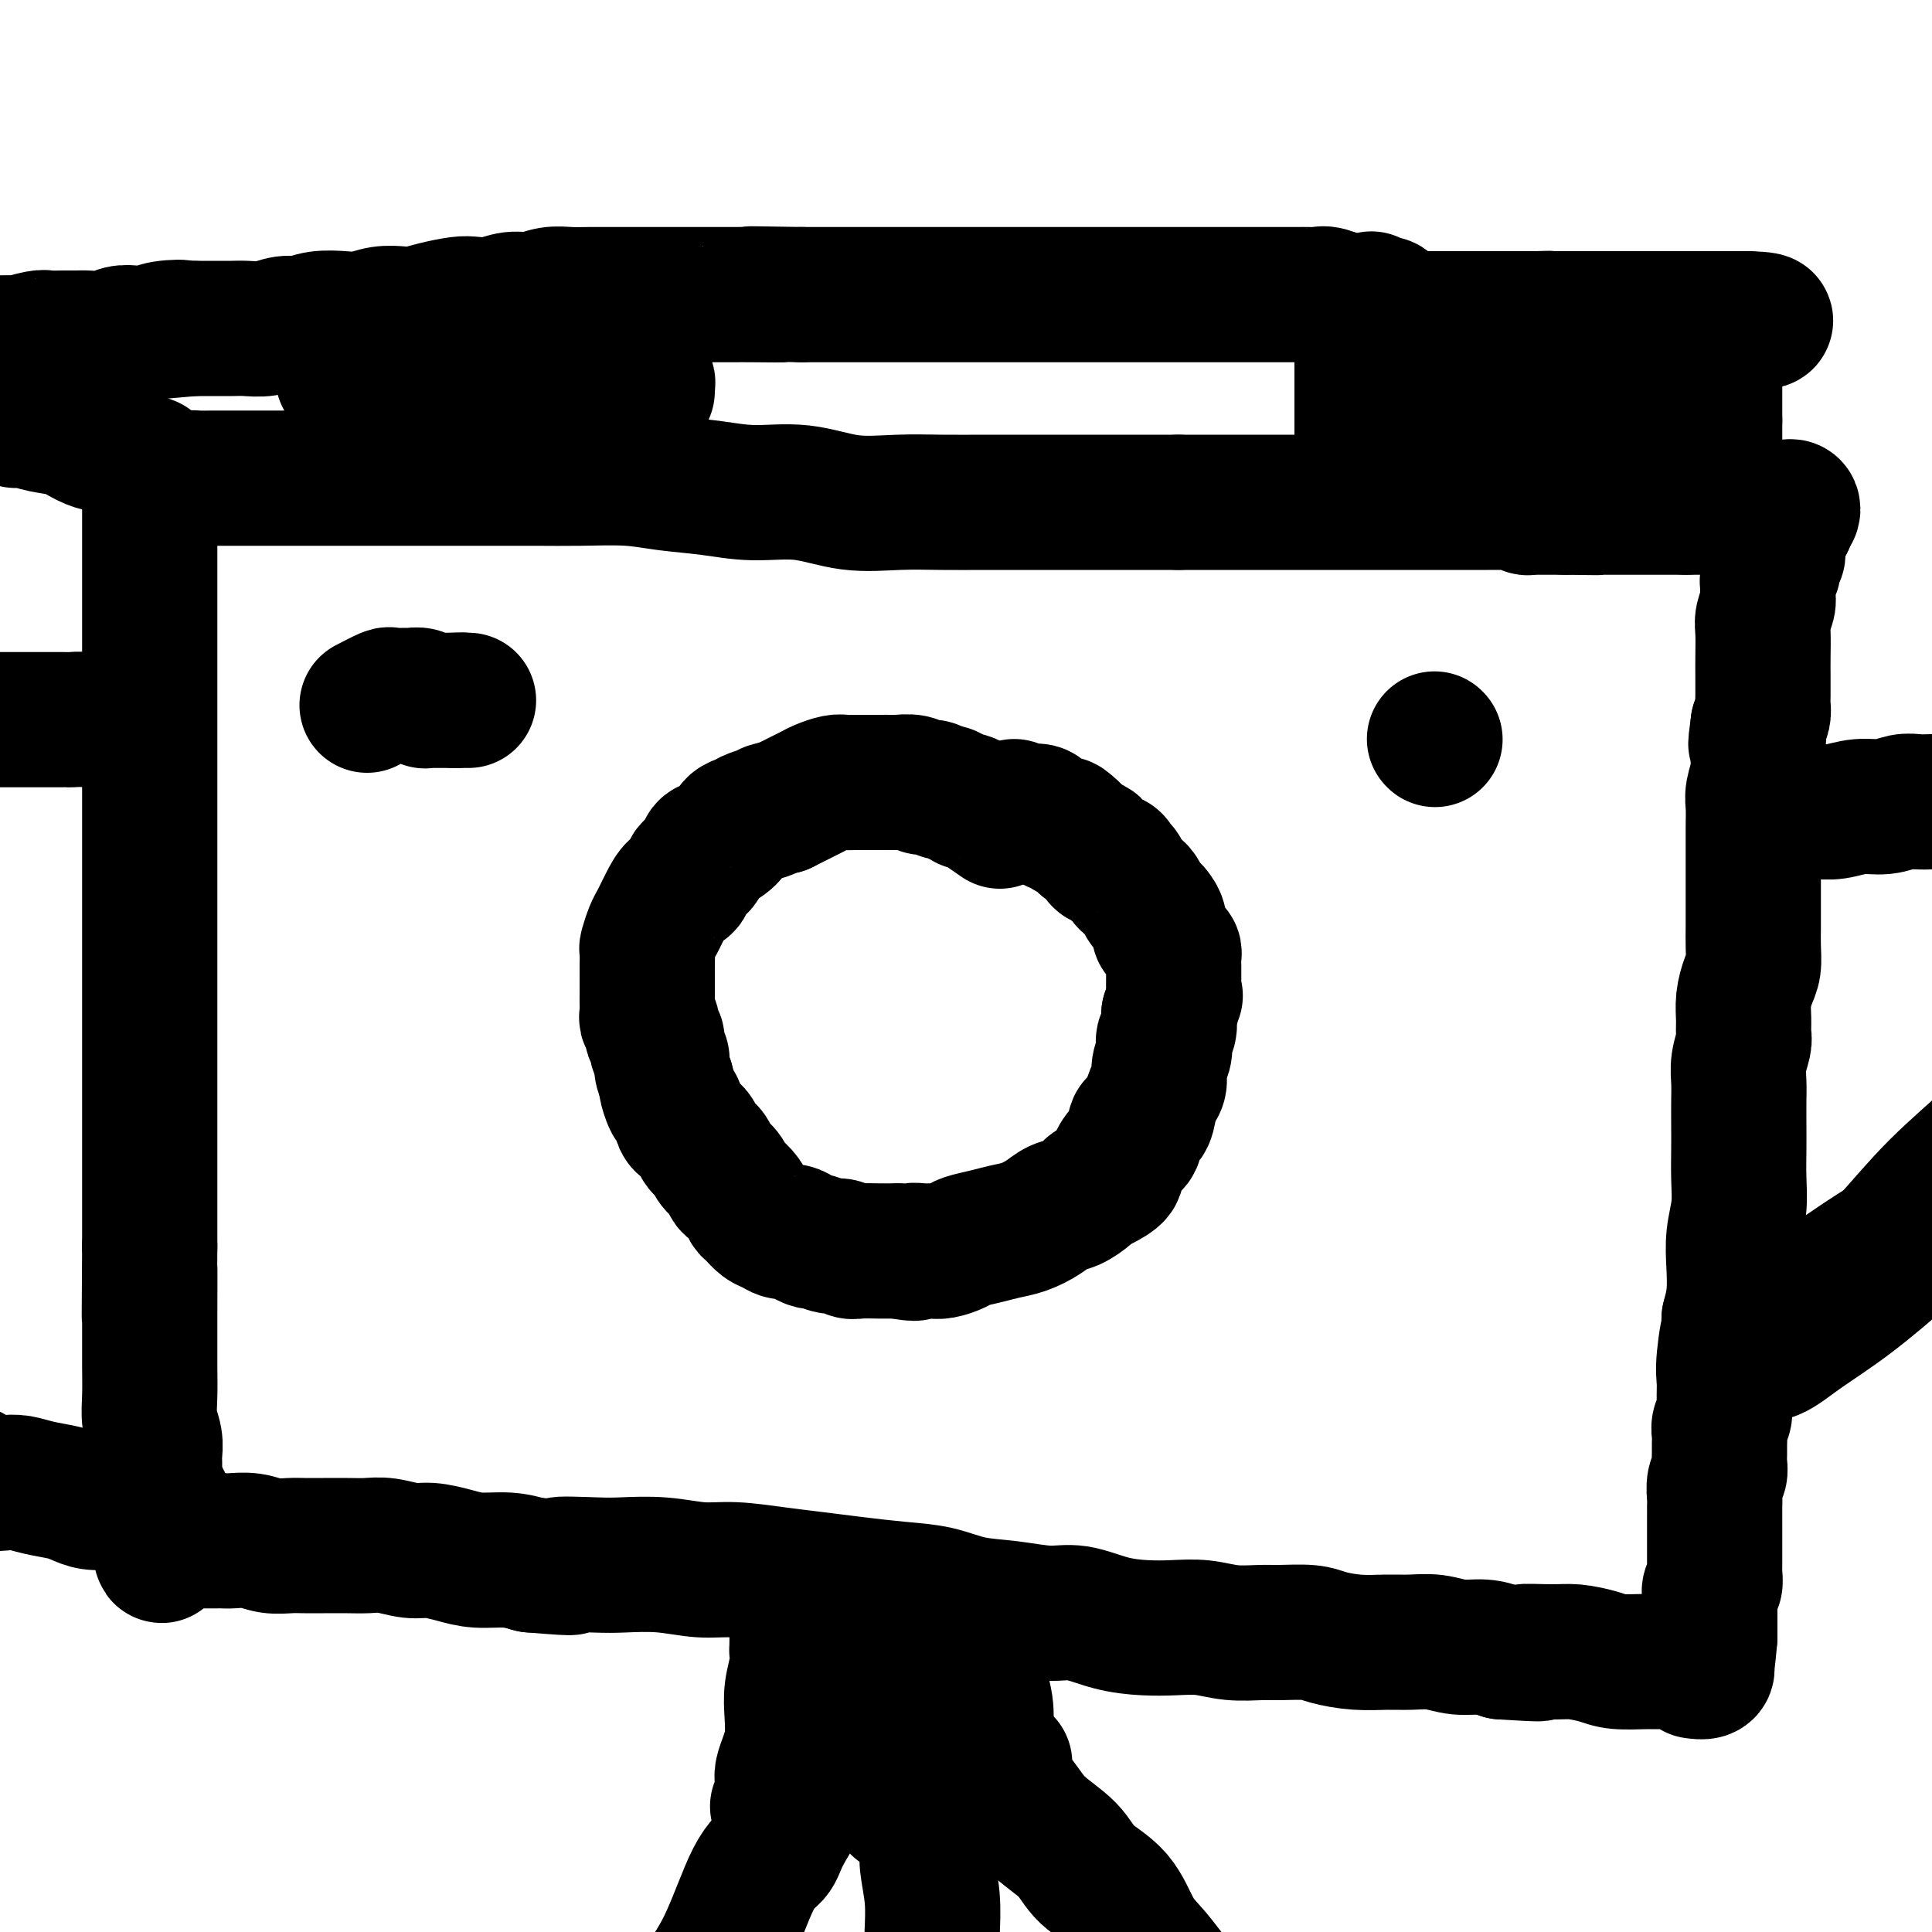 <svg viewBox='0 0 400 400' version='1.1' xmlns='http://www.w3.org/2000/svg' xmlns:xlink='http://www.w3.org/1999/xlink'><g fill='none' stroke='#000000' stroke-width='28' stroke-linecap='round' stroke-linejoin='round'><path d='M31,100c2.704,-0.423 5.407,-0.845 7,-1c1.593,-0.155 2.074,-0.041 3,0c0.926,0.041 2.297,0.011 3,0c0.703,-0.011 0.736,-0.003 2,0c1.264,0.003 3.757,0.001 6,0c2.243,-0.001 4.234,-0.000 7,0c2.766,0.000 6.305,-0.000 10,0c3.695,0.000 7.544,0.000 11,0c3.456,-0.000 6.519,-0.001 10,0c3.481,0.001 7.379,0.003 11,0c3.621,-0.003 6.965,-0.012 10,0c3.035,0.012 5.760,0.046 9,0c3.240,-0.046 6.996,-0.172 10,0c3.004,0.172 5.258,0.642 8,1c2.742,0.358 5.973,0.604 9,1c3.027,0.396 5.850,0.943 9,1c3.150,0.057 6.629,-0.377 10,0c3.371,0.377 6.636,1.565 10,2c3.364,0.435 6.828,0.117 10,0c3.172,-0.117 6.052,-0.031 9,0c2.948,0.031 5.964,0.008 9,0c3.036,-0.008 6.092,-0.002 9,0c2.908,0.002 5.668,0.001 9,0c3.332,-0.001 7.238,-0.000 11,0c3.762,0.000 7.381,0.000 11,0'/><path d='M244,104c12.148,0.000 8.518,0.000 9,0c0.482,-0.000 5.077,-0.000 8,0c2.923,0.000 4.173,0.000 6,0c1.827,-0.000 4.232,-0.000 6,0c1.768,0.000 2.900,0.000 4,0c1.100,-0.000 2.167,-0.000 3,0c0.833,0.000 1.433,0.000 2,0c0.567,-0.000 1.100,-0.000 2,0c0.900,0.000 2.166,0.000 3,0c0.834,-0.000 1.234,-0.000 2,0c0.766,0.000 1.897,0.000 3,0c1.103,-0.000 2.179,-0.000 3,0c0.821,0.000 1.389,0.000 2,0c0.611,-0.000 1.266,-0.000 2,0c0.734,0.000 1.546,0.000 2,0c0.454,-0.000 0.548,-0.000 1,0c0.452,0.000 1.262,0.000 2,0c0.738,-0.000 1.406,-0.001 2,0c0.594,0.001 1.115,0.004 2,0c0.885,-0.004 2.135,-0.015 3,0c0.865,0.015 1.344,0.057 2,0c0.656,-0.057 1.490,-0.211 2,0c0.510,0.211 0.696,0.789 1,1c0.304,0.211 0.724,0.057 1,0c0.276,-0.057 0.406,-0.015 1,0c0.594,0.015 1.651,0.004 2,0c0.349,-0.004 -0.012,-0.001 0,0c0.012,0.001 0.395,0.000 1,0c0.605,-0.000 1.432,-0.000 2,0c0.568,0.000 0.877,0.000 1,0c0.123,-0.000 0.062,-0.000 0,0'/><path d='M324,105c12.554,0.155 3.938,0.041 1,0c-2.938,-0.041 -0.197,-0.011 1,0c1.197,0.011 0.849,0.003 1,0c0.151,-0.003 0.800,-0.001 1,0c0.200,0.001 -0.049,0.000 0,0c0.049,-0.000 0.397,-0.000 1,0c0.603,0.000 1.460,0.000 2,0c0.540,-0.000 0.763,-0.000 1,0c0.237,0.000 0.487,0.000 1,0c0.513,-0.000 1.289,-0.000 2,0c0.711,0.000 1.356,0.000 2,0c0.644,-0.000 1.286,-0.000 2,0c0.714,0.000 1.501,0.000 2,0c0.499,-0.000 0.710,-0.000 1,0c0.290,0.000 0.659,0.000 1,0c0.341,-0.000 0.655,-0.000 1,0c0.345,0.000 0.721,0.000 1,0c0.279,-0.000 0.460,-0.000 1,0c0.540,0.000 1.440,0.000 2,0c0.560,-0.000 0.780,-0.000 1,0'/><path d='M349,105c4.213,-0.000 2.246,-0.000 2,0c-0.246,0.000 1.228,0.000 2,0c0.772,-0.000 0.840,-0.000 1,0c0.160,0.000 0.410,0.000 1,0c0.590,-0.000 1.520,-0.000 2,0c0.480,0.000 0.510,0.000 1,0c0.490,-0.000 1.442,-0.000 2,0c0.558,0.000 0.723,0.000 1,0c0.277,-0.000 0.665,-0.000 1,0c0.335,0.000 0.618,0.000 1,0c0.382,-0.000 0.863,-0.000 1,0c0.137,0.000 -0.069,0.000 0,0c0.069,-0.000 0.414,-0.000 1,0c0.586,0.000 1.414,0.000 2,0c0.586,-0.000 0.931,-0.001 1,0c0.069,0.001 -0.138,0.003 0,0c0.138,-0.003 0.622,-0.012 1,0c0.378,0.012 0.651,0.045 1,0c0.349,-0.045 0.774,-0.167 1,0c0.226,0.167 0.253,0.622 0,1c-0.253,0.378 -0.787,0.679 -1,1c-0.213,0.321 -0.107,0.660 0,1'/><path d='M370,108c-0.243,0.703 -0.850,0.962 -1,1c-0.150,0.038 0.156,-0.145 0,0c-0.156,0.145 -0.774,0.617 -1,1c-0.226,0.383 -0.061,0.676 0,1c0.061,0.324 0.017,0.678 0,1c-0.017,0.322 -0.008,0.611 0,1c0.008,0.389 0.016,0.877 0,1c-0.016,0.123 -0.057,-0.121 0,0c0.057,0.121 0.213,0.605 0,1c-0.213,0.395 -0.793,0.701 -1,1c-0.207,0.299 -0.041,0.590 0,1c0.041,0.410 -0.042,0.939 0,1c0.042,0.061 0.208,-0.347 0,0c-0.208,0.347 -0.792,1.447 -1,2c-0.208,0.553 -0.042,0.558 0,1c0.042,0.442 -0.041,1.321 0,2c0.041,0.679 0.207,1.156 0,2c-0.207,0.844 -0.788,2.054 -1,3c-0.212,0.946 -0.057,1.629 0,3c0.057,1.371 0.016,3.431 0,5c-0.016,1.569 -0.007,2.647 0,4c0.007,1.353 0.012,2.981 0,4c-0.012,1.019 -0.042,1.428 0,2c0.042,0.572 0.155,1.306 0,2c-0.155,0.694 -0.577,1.347 -1,2'/><path d='M364,150c-0.929,6.869 -0.253,3.041 0,2c0.253,-1.041 0.082,0.706 0,2c-0.082,1.294 -0.074,2.135 0,3c0.074,0.865 0.216,1.753 0,3c-0.216,1.247 -0.790,2.854 -1,4c-0.210,1.146 -0.056,1.833 0,3c0.056,1.167 0.015,2.814 0,4c-0.015,1.186 -0.004,1.910 0,3c0.004,1.090 0.001,2.545 0,4c-0.001,1.455 -0.001,2.909 0,4c0.001,1.091 0.001,1.818 0,3c-0.001,1.182 -0.003,2.819 0,4c0.003,1.181 0.011,1.908 0,3c-0.011,1.092 -0.041,2.550 0,4c0.041,1.450 0.154,2.892 0,4c-0.154,1.108 -0.576,1.881 -1,3c-0.424,1.119 -0.849,2.585 -1,4c-0.151,1.415 -0.026,2.780 0,4c0.026,1.220 -0.046,2.296 0,3c0.046,0.704 0.208,1.037 0,2c-0.208,0.963 -0.788,2.555 -1,4c-0.212,1.445 -0.057,2.741 0,4c0.057,1.259 0.016,2.481 0,4c-0.016,1.519 -0.008,3.335 0,5c0.008,1.665 0.016,3.178 0,5c-0.016,1.822 -0.056,3.953 0,6c0.056,2.047 0.208,4.010 0,6c-0.208,1.990 -0.778,4.008 -1,6c-0.222,1.992 -0.098,3.959 0,6c0.098,2.041 0.171,4.154 0,6c-0.171,1.846 -0.585,3.423 -1,5'/><path d='M358,273c-0.867,19.758 -0.035,7.654 0,4c0.035,-3.654 -0.726,1.142 -1,4c-0.274,2.858 -0.059,3.777 0,5c0.059,1.223 -0.037,2.750 0,4c0.037,1.250 0.206,2.222 0,3c-0.206,0.778 -0.788,1.363 -1,2c-0.212,0.637 -0.056,1.326 0,2c0.056,0.674 0.011,1.334 0,2c-0.011,0.666 0.011,1.337 0,2c-0.011,0.663 -0.056,1.316 0,2c0.056,0.684 0.211,1.398 0,2c-0.211,0.602 -0.789,1.091 -1,2c-0.211,0.909 -0.057,2.236 0,3c0.057,0.764 0.015,0.963 0,2c-0.015,1.037 -0.004,2.912 0,4c0.004,1.088 0.001,1.391 0,2c-0.001,0.609 -0.000,1.525 0,2c0.000,0.475 -0.000,0.507 0,1c0.000,0.493 0.001,1.445 0,2c-0.001,0.555 -0.004,0.711 0,1c0.004,0.289 0.015,0.710 0,1c-0.015,0.290 -0.057,0.449 0,1c0.057,0.551 0.211,1.495 0,2c-0.211,0.505 -0.789,0.572 -1,1c-0.211,0.428 -0.057,1.219 0,2c0.057,0.781 0.015,1.554 0,2c-0.015,0.446 -0.004,0.567 0,1c0.004,0.433 0.001,1.178 0,2c-0.001,0.822 -0.000,1.721 0,2c0.000,0.279 0.000,-0.063 0,0c-0.000,0.063 -0.000,0.532 0,1'/><path d='M354,339c-0.844,10.267 -0.956,2.933 -1,0c-0.044,-2.933 -0.022,-1.467 0,0'/><path d='M32,97c-0.423,1.172 -0.845,2.344 -1,3c-0.155,0.656 -0.041,0.796 0,1c0.041,0.204 0.011,0.471 0,1c-0.011,0.529 -0.003,1.319 0,2c0.003,0.681 0.001,1.254 0,2c-0.001,0.746 -0.000,1.665 0,2c0.000,0.335 0.000,0.085 0,1c-0.000,0.915 -0.000,2.994 0,5c0.000,2.006 0.000,3.939 0,6c-0.000,2.061 -0.000,4.250 0,6c0.000,1.750 0.000,3.059 0,5c-0.000,1.941 -0.000,4.512 0,7c0.000,2.488 0.000,4.893 0,7c-0.000,2.107 -0.000,3.917 0,6c0.000,2.083 0.000,4.439 0,7c-0.000,2.561 -0.000,5.327 0,8c0.000,2.673 0.000,5.254 0,9c-0.000,3.746 -0.000,8.659 0,13c0.000,4.341 0.000,8.111 0,12c-0.000,3.889 -0.000,7.896 0,12c0.000,4.104 0.000,8.304 0,12c-0.000,3.696 -0.000,6.888 0,10c0.000,3.112 0.000,6.146 0,9c-0.000,2.854 -0.000,5.530 0,8c0.000,2.470 0.000,4.735 0,7'/><path d='M31,258c-0.155,25.841 -0.041,9.944 0,6c0.041,-3.944 0.010,4.065 0,8c-0.010,3.935 0.001,3.795 0,5c-0.001,1.205 -0.014,3.755 0,6c0.014,2.245 0.056,4.185 0,6c-0.056,1.815 -0.211,3.504 0,5c0.211,1.496 0.789,2.799 1,4c0.211,1.201 0.057,2.300 0,3c-0.057,0.700 -0.015,0.999 0,2c0.015,1.001 0.004,2.702 0,4c-0.004,1.298 -0.001,2.193 0,3c0.001,0.807 0.001,1.527 0,2c-0.001,0.473 -0.001,0.700 0,1c0.001,0.300 0.003,0.671 0,1c-0.003,0.329 -0.011,0.614 0,1c0.011,0.386 0.041,0.873 0,1c-0.041,0.127 -0.155,-0.107 0,0c0.155,0.107 0.577,0.553 1,1'/><path d='M33,317c0.471,9.349 0.650,3.223 1,1c0.350,-2.223 0.871,-0.543 1,0c0.129,0.543 -0.135,-0.051 0,0c0.135,0.051 0.669,0.746 1,1c0.331,0.254 0.459,0.068 1,0c0.541,-0.068 1.496,-0.018 2,0c0.504,0.018 0.556,0.005 1,0c0.444,-0.005 1.280,-0.002 2,0c0.720,0.002 1.325,0.004 2,0c0.675,-0.004 1.419,-0.015 2,0c0.581,0.015 0.997,0.057 2,0c1.003,-0.057 2.591,-0.211 4,0c1.409,0.211 2.638,0.789 4,1c1.362,0.211 2.857,0.057 4,0c1.143,-0.057 1.935,-0.016 3,0c1.065,0.016 2.403,0.008 4,0c1.597,-0.008 3.455,-0.017 5,0c1.545,0.017 2.779,0.060 4,0c1.221,-0.060 2.428,-0.222 4,0c1.572,0.222 3.508,0.829 5,1c1.492,0.171 2.541,-0.095 4,0c1.459,0.095 3.329,0.551 5,1c1.671,0.449 3.142,0.890 5,1c1.858,0.110 4.102,-0.111 6,0c1.898,0.111 3.449,0.556 5,1'/><path d='M110,324c12.917,1.084 6.708,0.294 6,0c-0.708,-0.294 4.085,-0.094 7,0c2.915,0.094 3.954,0.081 6,0c2.046,-0.081 5.101,-0.229 8,0c2.899,0.229 5.643,0.835 8,1c2.357,0.165 4.326,-0.110 7,0c2.674,0.110 6.054,0.606 9,1c2.946,0.394 5.457,0.687 8,1c2.543,0.313 5.118,0.647 8,1c2.882,0.353 6.072,0.726 9,1c2.928,0.274 5.593,0.450 8,1c2.407,0.550 4.557,1.474 7,2c2.443,0.526 5.180,0.652 8,1c2.820,0.348 5.722,0.917 8,1c2.278,0.083 3.931,-0.318 6,0c2.069,0.318 4.554,1.357 7,2c2.446,0.643 4.854,0.890 7,1c2.146,0.110 4.031,0.082 6,0c1.969,-0.082 4.022,-0.219 6,0c1.978,0.219 3.882,0.793 6,1c2.118,0.207 4.452,0.045 6,0c1.548,-0.045 2.310,0.026 4,0c1.690,-0.026 4.306,-0.150 6,0c1.694,0.150 2.465,0.575 4,1c1.535,0.425 3.834,0.850 6,1c2.166,0.150 4.200,0.025 6,0c1.800,-0.025 3.366,0.048 5,0c1.634,-0.048 3.335,-0.219 5,0c1.665,0.219 3.294,0.828 5,1c1.706,0.172 3.487,-0.094 5,0c1.513,0.094 2.756,0.547 4,1'/><path d='M311,342c12.339,0.770 6.188,0.196 5,0c-1.188,-0.196 2.587,-0.014 5,0c2.413,0.014 3.465,-0.140 5,0c1.535,0.140 3.554,0.572 5,1c1.446,0.428 2.319,0.850 4,1c1.681,0.150 4.172,0.026 6,0c1.828,-0.026 2.994,0.045 4,0c1.006,-0.045 1.851,-0.204 3,0c1.149,0.204 2.602,0.773 3,1c0.398,0.227 -0.258,0.113 0,0c0.258,-0.113 1.430,-0.226 2,0c0.570,0.226 0.538,0.792 0,1c-0.538,0.208 -1.582,0.060 -2,0c-0.418,-0.060 -0.209,-0.030 0,0'/><path d='M207,170c-2.410,-1.685 -4.821,-3.370 -6,-4c-1.179,-0.630 -1.127,-0.206 -1,0c0.127,0.206 0.329,0.195 0,0c-0.329,-0.195 -1.191,-0.573 -2,-1c-0.809,-0.427 -1.566,-0.903 -2,-1c-0.434,-0.097 -0.544,0.184 -1,0c-0.456,-0.184 -1.258,-0.834 -2,-1c-0.742,-0.166 -1.425,0.152 -2,0c-0.575,-0.152 -1.042,-0.773 -2,-1c-0.958,-0.227 -2.406,-0.061 -3,0c-0.594,0.061 -0.333,0.016 -1,0c-0.667,-0.016 -2.262,-0.004 -3,0c-0.738,0.004 -0.619,0.000 -1,0c-0.381,-0.000 -1.260,0.003 -2,0c-0.740,-0.003 -1.339,-0.012 -2,0c-0.661,0.012 -1.384,0.045 -2,0c-0.616,-0.045 -1.123,-0.167 -2,0c-0.877,0.167 -2.122,0.622 -3,1c-0.878,0.378 -1.390,0.679 -2,1c-0.610,0.321 -1.318,0.663 -2,1c-0.682,0.337 -1.338,0.668 -2,1c-0.662,0.332 -1.331,0.666 -2,1'/><path d='M162,167c-4.234,0.953 -2.821,0.835 -3,1c-0.179,0.165 -1.952,0.612 -3,1c-1.048,0.388 -1.370,0.718 -2,1c-0.630,0.282 -1.568,0.518 -2,1c-0.432,0.482 -0.357,1.212 -1,2c-0.643,0.788 -2.003,1.634 -3,2c-0.997,0.366 -1.632,0.253 -2,1c-0.368,0.747 -0.470,2.353 -1,3c-0.530,0.647 -1.490,0.333 -2,1c-0.510,0.667 -0.570,2.315 -1,3c-0.430,0.685 -1.228,0.409 -2,1c-0.772,0.591 -1.517,2.050 -2,3c-0.483,0.950 -0.704,1.390 -1,2c-0.296,0.610 -0.668,1.389 -1,2c-0.332,0.611 -0.625,1.054 -1,2c-0.375,0.946 -0.833,2.394 -1,3c-0.167,0.606 -0.045,0.371 0,1c0.045,0.629 0.012,2.122 0,3c-0.012,0.878 -0.003,1.142 0,2c0.003,0.858 -0.000,2.310 0,3c0.000,0.690 0.004,0.618 0,1c-0.004,0.382 -0.016,1.220 0,2c0.016,0.780 0.061,1.504 0,2c-0.061,0.496 -0.228,0.766 0,1c0.228,0.234 0.850,0.433 1,1c0.150,0.567 -0.171,1.502 0,2c0.171,0.498 0.833,0.559 1,1c0.167,0.441 -0.161,1.263 0,2c0.161,0.737 0.813,1.391 1,2c0.187,0.609 -0.089,1.174 0,2c0.089,0.826 0.545,1.913 1,3'/><path d='M138,224c0.571,2.060 -0.002,0.709 0,1c0.002,0.291 0.578,2.225 1,3c0.422,0.775 0.690,0.392 1,1c0.310,0.608 0.660,2.208 1,3c0.340,0.792 0.668,0.776 1,1c0.332,0.224 0.666,0.689 1,1c0.334,0.311 0.666,0.468 1,1c0.334,0.532 0.671,1.441 1,2c0.329,0.559 0.652,0.770 1,1c0.348,0.230 0.722,0.481 1,1c0.278,0.519 0.459,1.308 1,2c0.541,0.692 1.440,1.289 2,2c0.560,0.711 0.779,1.537 1,2c0.221,0.463 0.443,0.562 1,1c0.557,0.438 1.447,1.216 2,2c0.553,0.784 0.767,1.573 1,2c0.233,0.427 0.485,0.492 1,1c0.515,0.508 1.292,1.459 2,2c0.708,0.541 1.346,0.671 2,1c0.654,0.329 1.325,0.858 2,1c0.675,0.142 1.353,-0.101 2,0c0.647,0.101 1.261,0.548 2,1c0.739,0.452 1.602,0.910 2,1c0.398,0.090 0.331,-0.186 1,0c0.669,0.186 2.074,0.834 3,1c0.926,0.166 1.375,-0.152 2,0c0.625,0.152 1.427,0.773 2,1c0.573,0.227 0.916,0.061 2,0c1.084,-0.061 2.907,-0.016 4,0c1.093,0.016 1.455,0.005 2,0c0.545,-0.005 1.272,-0.002 2,0'/><path d='M186,259c4.917,0.927 3.208,0.245 3,0c-0.208,-0.245 1.083,-0.055 2,0c0.917,0.055 1.459,-0.027 2,0c0.541,0.027 1.081,0.162 2,0c0.919,-0.162 2.216,-0.620 3,-1c0.784,-0.380 1.056,-0.682 2,-1c0.944,-0.318 2.559,-0.653 4,-1c1.441,-0.347 2.706,-0.708 4,-1c1.294,-0.292 2.616,-0.516 4,-1c1.384,-0.484 2.829,-1.229 4,-2c1.171,-0.771 2.070,-1.568 3,-2c0.930,-0.432 1.893,-0.500 3,-1c1.107,-0.500 2.358,-1.431 3,-2c0.642,-0.569 0.675,-0.775 1,-1c0.325,-0.225 0.943,-0.467 2,-1c1.057,-0.533 2.555,-1.355 3,-2c0.445,-0.645 -0.161,-1.113 0,-2c0.161,-0.887 1.090,-2.194 2,-3c0.910,-0.806 1.802,-1.112 2,-2c0.198,-0.888 -0.297,-2.359 0,-3c0.297,-0.641 1.385,-0.454 2,-1c0.615,-0.546 0.757,-1.826 1,-3c0.243,-1.174 0.587,-2.241 1,-3c0.413,-0.759 0.894,-1.211 1,-2c0.106,-0.789 -0.164,-1.916 0,-3c0.164,-1.084 0.762,-2.125 1,-3c0.238,-0.875 0.116,-1.582 0,-2c-0.116,-0.418 -0.227,-0.545 0,-1c0.227,-0.455 0.792,-1.238 1,-2c0.208,-0.762 0.059,-1.503 0,-2c-0.059,-0.497 -0.030,-0.748 0,-1'/><path d='M242,210c1.928,-5.732 1.249,-3.563 1,-3c-0.249,0.563 -0.067,-0.482 0,-1c0.067,-0.518 0.018,-0.510 0,-1c-0.018,-0.490 -0.004,-1.480 0,-2c0.004,-0.520 -0.002,-0.572 0,-1c0.002,-0.428 0.012,-1.232 0,-2c-0.012,-0.768 -0.046,-1.500 0,-2c0.046,-0.500 0.171,-0.767 0,-1c-0.171,-0.233 -0.637,-0.433 -1,-1c-0.363,-0.567 -0.622,-1.500 -1,-2c-0.378,-0.500 -0.875,-0.567 -1,-1c-0.125,-0.433 0.121,-1.233 0,-2c-0.121,-0.767 -0.611,-1.502 -1,-2c-0.389,-0.498 -0.678,-0.760 -1,-1c-0.322,-0.240 -0.678,-0.460 -1,-1c-0.322,-0.540 -0.611,-1.400 -1,-2c-0.389,-0.600 -0.877,-0.939 -1,-1c-0.123,-0.061 0.121,0.156 0,0c-0.121,-0.156 -0.606,-0.685 -1,-1c-0.394,-0.315 -0.696,-0.414 -1,-1c-0.304,-0.586 -0.610,-1.658 -1,-2c-0.390,-0.342 -0.864,0.045 -1,0c-0.136,-0.045 0.066,-0.524 0,-1c-0.066,-0.476 -0.399,-0.950 -1,-1c-0.601,-0.050 -1.470,0.323 -2,0c-0.530,-0.323 -0.719,-1.343 -1,-2c-0.281,-0.657 -0.653,-0.949 -1,-1c-0.347,-0.051 -0.670,0.141 -1,0c-0.330,-0.141 -0.666,-0.615 -1,-1c-0.334,-0.385 -0.667,-0.681 -1,-1c-0.333,-0.319 -0.667,-0.659 -1,-1'/><path d='M222,172c-2.958,-2.874 -1.352,-0.559 -1,0c0.352,0.559 -0.550,-0.638 -1,-1c-0.450,-0.362 -0.448,0.109 -1,0c-0.552,-0.109 -1.658,-0.800 -2,-1c-0.342,-0.200 0.081,0.090 0,0c-0.081,-0.090 -0.666,-0.560 -1,-1c-0.334,-0.440 -0.418,-0.850 -1,-1c-0.582,-0.150 -1.662,-0.039 -2,0c-0.338,0.039 0.067,0.007 0,0c-0.067,-0.007 -0.606,0.012 -1,0c-0.394,-0.012 -0.642,-0.055 -1,0c-0.358,0.055 -0.827,0.207 -1,0c-0.173,-0.207 -0.049,-0.773 0,-1c0.049,-0.227 0.025,-0.113 0,0'/><path d='M282,70c0.000,1.480 0.000,2.960 0,4c0.000,1.040 0.000,1.640 0,2c0.000,0.360 0.000,0.482 0,1c0.000,0.518 -0.000,1.433 0,2c0.000,0.567 0.000,0.785 0,1c0.000,0.215 0.000,0.425 0,1c0.000,0.575 0.000,1.515 0,2c0.000,0.485 0.000,0.515 0,1c0.000,0.485 0.000,1.425 0,2c0.000,0.575 0.000,0.784 0,1c0.000,0.216 0.000,0.438 0,1c0.000,0.562 0.000,1.464 0,2c0.000,0.536 0.000,0.708 0,1c0.000,0.292 -0.000,0.705 0,1c0.000,0.295 0.000,0.471 0,1c0.000,0.529 0.000,1.412 0,2c0.000,0.588 0.000,0.882 0,1c0.000,0.118 0.000,0.059 0,0'/><path d='M282,96c0.000,4.204 0.000,1.715 0,1c0.000,-0.715 0.000,0.346 0,1c0.000,0.654 0.000,0.901 0,1c0.000,0.099 0.000,0.049 0,0'/><path d='M288,67c1.621,-0.423 3.242,-0.845 4,-1c0.758,-0.155 0.654,-0.041 1,0c0.346,0.041 1.143,0.011 2,0c0.857,-0.011 1.773,-0.003 2,0c0.227,0.003 -0.235,0.001 0,0c0.235,-0.001 1.166,-0.000 2,0c0.834,0.000 1.569,0.000 2,0c0.431,-0.000 0.557,-0.000 1,0c0.443,0.000 1.204,0.000 2,0c0.796,-0.000 1.627,-0.000 2,0c0.373,0.000 0.289,0.000 1,0c0.711,-0.000 2.218,-0.000 3,0c0.782,0.000 0.839,0.000 1,0c0.161,-0.000 0.427,-0.000 1,0c0.573,0.000 1.453,0.000 2,0c0.547,-0.000 0.763,-0.000 1,0c0.237,0.000 0.496,0.000 1,0c0.504,-0.000 1.252,-0.000 2,0'/><path d='M318,66c5.118,-0.155 2.914,-0.041 2,0c-0.914,0.041 -0.539,0.011 0,0c0.539,-0.011 1.243,-0.003 2,0c0.757,0.003 1.567,0.001 2,0c0.433,-0.001 0.490,-0.000 1,0c0.510,0.000 1.473,0.000 2,0c0.527,-0.000 0.616,-0.000 1,0c0.384,0.000 1.061,0.000 2,0c0.939,-0.000 2.138,-0.000 3,0c0.862,0.000 1.385,0.000 2,0c0.615,-0.000 1.320,-0.000 2,0c0.680,0.000 1.333,0.000 2,0c0.667,-0.000 1.349,-0.000 2,0c0.651,0.000 1.273,0.000 2,0c0.727,-0.000 1.561,-0.000 2,0c0.439,0.000 0.485,0.000 1,0c0.515,-0.000 1.499,-0.000 2,0c0.501,0.000 0.520,0.000 1,0c0.480,-0.000 1.420,-0.000 2,0c0.580,0.000 0.800,0.000 1,0c0.200,-0.000 0.381,-0.000 1,0c0.619,0.000 1.675,0.000 2,0c0.325,-0.000 -0.082,0.000 0,0c0.082,0.000 0.652,0.000 1,0c0.348,0.000 0.475,0.000 1,0c0.525,0.000 1.450,0.000 2,0c0.550,0.000 0.725,0.000 1,0c0.275,0.000 0.650,0.000 1,0c0.350,0.000 0.675,0.000 1,0'/><path d='M362,66c6.855,0.238 1.991,0.835 0,1c-1.991,0.165 -1.111,-0.100 -1,0c0.111,0.100 -0.547,0.567 -1,1c-0.453,0.433 -0.699,0.833 -1,1c-0.301,0.167 -0.655,0.100 -1,0c-0.345,-0.100 -0.681,-0.234 -1,0c-0.319,0.234 -0.621,0.836 -1,1c-0.379,0.164 -0.833,-0.110 -1,0c-0.167,0.110 -0.045,0.603 0,1c0.045,0.397 0.012,0.698 0,1c-0.012,0.302 -0.003,0.606 0,1c0.003,0.394 0.001,0.879 0,1c-0.001,0.121 -0.000,-0.122 0,0c0.000,0.122 0.000,0.609 0,1c-0.000,0.391 -0.000,0.685 0,1c0.000,0.315 0.000,0.651 0,1c-0.000,0.349 -0.000,0.709 0,1c0.000,0.291 0.000,0.511 0,1c-0.000,0.489 -0.000,1.247 0,2c0.000,0.753 0.000,1.501 0,2c-0.000,0.499 -0.000,0.750 0,1c0.000,0.250 0.000,0.500 0,1c-0.000,0.500 -0.000,1.250 0,2'/><path d='M355,87c0.000,2.593 0.000,1.076 0,1c0.000,-0.076 0.000,1.289 0,2c0.000,0.711 0.000,0.768 0,1c0.000,0.232 0.000,0.641 0,1c0.000,0.359 0.000,0.670 0,1c0.000,0.330 0.000,0.681 0,1c0.000,0.319 0.000,0.608 0,1c0.000,0.392 0.000,0.889 0,1c0.000,0.111 -0.000,-0.162 0,0c0.000,0.162 0.000,0.761 0,1c-0.000,0.239 0.000,0.120 0,0'/><path d='M351,83c-1.601,-0.423 -3.203,-0.845 -4,-1c-0.797,-0.155 -0.791,-0.041 -1,0c-0.209,0.041 -0.634,0.011 -1,0c-0.366,-0.011 -0.675,-0.003 -1,0c-0.325,0.003 -0.668,0.001 -1,0c-0.332,-0.001 -0.652,-0.000 -1,0c-0.348,0.000 -0.722,0.000 -1,0c-0.278,-0.000 -0.460,-0.000 -1,0c-0.540,0.000 -1.439,0.000 -2,0c-0.561,-0.000 -0.784,-0.000 -1,0c-0.216,0.000 -0.424,0.000 -1,0c-0.576,-0.000 -1.519,-0.000 -2,0c-0.481,0.000 -0.499,0.000 -1,0c-0.501,-0.000 -1.485,-0.000 -2,0c-0.515,0.000 -0.561,0.000 -1,0c-0.439,-0.000 -1.272,-0.000 -2,0c-0.728,0.000 -1.351,0.000 -2,0c-0.649,-0.000 -1.325,-0.000 -2,0'/><path d='M324,82c-4.293,-0.155 -1.525,-0.041 -1,0c0.525,0.041 -1.192,0.011 -2,0c-0.808,-0.011 -0.706,-0.003 -1,0c-0.294,0.003 -0.982,0.001 -2,0c-1.018,-0.001 -2.365,-0.000 -3,0c-0.635,0.000 -0.559,0.000 -1,0c-0.441,-0.000 -1.401,-0.000 -2,0c-0.599,0.000 -0.839,0.000 -1,0c-0.161,-0.000 -0.245,-0.001 -1,0c-0.755,0.001 -2.182,0.004 -3,0c-0.818,-0.004 -1.027,-0.015 -1,0c0.027,0.015 0.292,0.057 0,0c-0.292,-0.057 -1.139,-0.211 -2,0c-0.861,0.211 -1.736,0.789 -2,1c-0.264,0.211 0.083,0.056 0,0c-0.083,-0.056 -0.597,-0.011 -1,0c-0.403,0.011 -0.696,-0.011 -1,0c-0.304,0.011 -0.617,0.054 -1,0c-0.383,-0.054 -0.834,-0.207 -1,0c-0.166,0.207 -0.047,0.773 0,1c0.047,0.227 0.024,0.113 0,0'/><path d='M71,78c1.748,0.000 3.495,0.000 4,0c0.505,0.000 -0.233,0.000 0,0c0.233,0.000 1.438,0.000 2,0c0.562,0.000 0.483,-0.000 1,0c0.517,0.000 1.630,0.000 2,0c0.370,0.000 -0.003,0.000 0,0c0.003,0.000 0.382,0.000 1,0c0.618,0.000 1.475,-0.000 2,0c0.525,0.000 0.718,0.000 1,0c0.282,0.000 0.652,0.000 1,0c0.348,0.000 0.674,0.000 1,0c0.326,0.000 0.651,0.000 1,0c0.349,0.000 0.724,0.000 1,0c0.276,0.000 0.455,-0.000 1,0c0.545,0.000 1.455,0.000 2,0c0.545,0.000 0.724,0.000 1,0c0.276,0.000 0.650,0.000 1,0c0.350,0.000 0.675,0.000 1,0'/><path d='M94,78c3.655,0.226 1.294,0.793 1,1c-0.294,0.207 1.479,0.056 2,0c0.521,-0.056 -0.210,-0.015 0,0c0.210,0.015 1.362,0.004 2,0c0.638,-0.004 0.761,-0.001 1,0c0.239,0.001 0.592,0.000 1,0c0.408,-0.000 0.870,-0.000 1,0c0.130,0.000 -0.071,0.000 0,0c0.071,-0.000 0.414,-0.000 1,0c0.586,0.000 1.416,0.000 2,0c0.584,-0.000 0.921,-0.000 1,0c0.079,0.000 -0.099,0.000 0,0c0.099,-0.000 0.477,-0.000 1,0c0.523,0.000 1.192,0.000 2,0c0.808,-0.000 1.756,-0.000 2,0c0.244,0.000 -0.216,0.000 0,0c0.216,-0.000 1.108,-0.000 2,0c0.892,0.000 1.784,0.000 2,0c0.216,-0.000 -0.244,-0.000 0,0c0.244,0.000 1.192,0.000 2,0c0.808,-0.000 1.477,-0.000 2,0c0.523,0.000 0.901,0.000 1,0c0.099,-0.000 -0.079,-0.000 0,0c0.079,0.000 0.417,0.000 1,0c0.583,0.000 1.413,-0.000 2,0c0.587,0.000 0.931,0.000 1,0c0.069,0.000 -0.136,-0.000 0,0c0.136,0.000 0.614,0.000 1,0c0.386,0.000 0.681,-0.000 1,0c0.319,0.000 0.663,0.000 1,0c0.337,0.000 0.669,0.000 1,0'/><path d='M128,79c5.212,0.155 1.242,0.041 0,0c-1.242,-0.041 0.246,-0.011 1,0c0.754,0.011 0.775,0.003 1,0c0.225,-0.003 0.652,-0.002 1,0c0.348,0.002 0.615,0.003 1,0c0.385,-0.003 0.888,-0.011 1,0c0.112,0.011 -0.166,0.042 0,0c0.166,-0.042 0.776,-0.156 1,0c0.224,0.156 0.060,0.580 0,1c-0.060,0.420 -0.017,0.834 0,1c0.017,0.166 0.009,0.083 0,0'/><path d='M76,146c1.630,-0.845 3.259,-1.691 4,-2c0.741,-0.309 0.593,-0.083 1,0c0.407,0.083 1.369,0.021 2,0c0.631,-0.021 0.929,-0.002 1,0c0.071,0.002 -0.087,-0.014 0,0c0.087,0.014 0.419,0.056 1,0c0.581,-0.056 1.413,-0.211 2,0c0.587,0.211 0.931,0.789 1,1c0.069,0.211 -0.136,0.057 0,0c0.136,-0.057 0.615,-0.015 1,0c0.385,0.015 0.677,0.004 1,0c0.323,-0.004 0.678,-0.001 1,0c0.322,0.001 0.612,0.000 1,0c0.388,-0.000 0.874,-0.000 1,0c0.126,0.000 -0.107,0.000 0,0c0.107,-0.000 0.553,-0.000 1,0'/><path d='M94,145c2.967,-0.155 1.383,-0.041 1,0c-0.383,0.041 0.435,0.011 1,0c0.565,-0.011 0.876,-0.003 1,0c0.124,0.003 0.062,0.002 0,0'/><path d='M297,153c0.000,0.000 0.100,0.100 0.1,0.1'/><path d='M363,165c3.673,1.269 7.345,2.537 9,3c1.655,0.463 1.292,0.120 1,0c-0.292,-0.120 -0.511,-0.017 0,0c0.511,0.017 1.754,-0.052 3,0c1.246,0.052 2.497,0.224 4,0c1.503,-0.224 3.260,-0.845 5,-1c1.740,-0.155 3.464,0.155 5,0c1.536,-0.155 2.884,-0.773 4,-1c1.116,-0.227 2.001,-0.061 3,0c0.999,0.061 2.113,0.016 3,0c0.887,-0.016 1.547,-0.004 2,0c0.453,0.004 0.700,0.001 1,0c0.300,-0.001 0.655,-0.000 1,0c0.345,0.000 0.680,0.000 1,0c0.320,-0.000 0.625,-0.000 1,0c0.375,0.000 0.822,0.000 1,0c0.178,-0.000 0.089,-0.000 0,0'/><path d='M26,150c-3.069,-0.423 -6.138,-0.845 -8,-1c-1.862,-0.155 -2.519,-0.041 -3,0c-0.481,0.041 -0.788,0.011 -1,0c-0.212,-0.011 -0.330,-0.003 -1,0c-0.670,0.003 -1.894,0.001 -3,0c-1.106,-0.001 -2.096,-0.000 -3,0c-0.904,0.000 -1.722,0.000 -3,0c-1.278,-0.000 -3.016,-0.000 -4,0c-0.984,0.000 -1.216,0.000 -2,0c-0.784,-0.000 -2.122,-0.000 -3,0c-0.878,0.000 -1.297,0.000 -2,0c-0.703,-0.000 -1.691,-0.000 -2,0c-0.309,0.000 0.062,0.000 0,0c-0.062,-0.000 -0.555,-0.000 -1,0c-0.445,0.000 -0.841,0.000 -1,0c-0.159,-0.000 -0.079,-0.000 0,0'/><path d='M31,96c-1.673,-0.615 -3.345,-1.229 -5,-2c-1.655,-0.771 -3.292,-1.698 -4,-2c-0.708,-0.302 -0.487,0.020 -1,0c-0.513,-0.020 -1.761,-0.383 -3,-1c-1.239,-0.617 -2.468,-1.490 -4,-2c-1.532,-0.510 -3.367,-0.659 -5,-1c-1.633,-0.341 -3.063,-0.875 -4,-1c-0.937,-0.125 -1.379,0.159 -2,0c-0.621,-0.159 -1.421,-0.761 -2,-1c-0.579,-0.239 -0.939,-0.116 -1,0c-0.061,0.116 0.176,0.223 0,0c-0.176,-0.223 -0.765,-0.778 -1,-1c-0.235,-0.222 -0.118,-0.111 0,0'/><path d='M34,311c-3.326,0.000 -6.651,0.001 -8,0c-1.349,-0.001 -0.721,-0.003 -1,0c-0.279,0.003 -1.465,0.012 -2,0c-0.535,-0.012 -0.418,-0.044 -1,0c-0.582,0.044 -1.864,0.166 -3,0c-1.136,-0.166 -2.127,-0.619 -3,-1c-0.873,-0.381 -1.627,-0.689 -3,-1c-1.373,-0.311 -3.366,-0.623 -5,-1c-1.634,-0.377 -2.910,-0.818 -4,-1c-1.090,-0.182 -1.995,-0.105 -3,0c-1.005,0.105 -2.112,0.238 -3,0c-0.888,-0.238 -1.558,-0.847 -2,-1c-0.442,-0.153 -0.658,0.151 -1,0c-0.342,-0.151 -0.812,-0.757 -1,-1c-0.188,-0.243 -0.094,-0.121 0,0'/><path d='M344,97c-1.098,-1.720 -2.195,-3.441 -3,-4c-0.805,-0.559 -1.316,0.042 -2,0c-0.684,-0.042 -1.541,-0.729 -2,-1c-0.459,-0.271 -0.521,-0.128 -1,0c-0.479,0.128 -1.375,0.242 -2,0c-0.625,-0.242 -0.977,-0.838 -1,-1c-0.023,-0.162 0.284,0.111 0,0c-0.284,-0.111 -1.159,-0.606 -2,-1c-0.841,-0.394 -1.647,-0.687 -2,-1c-0.353,-0.313 -0.251,-0.646 -1,-1c-0.749,-0.354 -2.349,-0.729 -3,-1c-0.651,-0.271 -0.354,-0.440 -1,-1c-0.646,-0.560 -2.237,-1.512 -3,-2c-0.763,-0.488 -0.699,-0.512 -1,-1c-0.301,-0.488 -0.969,-1.440 -2,-2c-1.031,-0.560 -2.426,-0.727 -3,-1c-0.574,-0.273 -0.329,-0.650 -1,-1c-0.671,-0.350 -2.260,-0.672 -3,-1c-0.740,-0.328 -0.631,-0.661 -1,-1c-0.369,-0.339 -1.216,-0.682 -2,-1c-0.784,-0.318 -1.505,-0.609 -2,-1c-0.495,-0.391 -0.762,-0.881 -1,-1c-0.238,-0.119 -0.445,0.133 -1,0c-0.555,-0.133 -1.457,-0.651 -2,-1c-0.543,-0.349 -0.727,-0.528 -1,-1c-0.273,-0.472 -0.637,-1.236 -1,-2'/><path d='M300,70c-7.196,-4.190 -3.185,-1.165 -2,0c1.185,1.165 -0.456,0.471 -1,0c-0.544,-0.471 0.009,-0.718 0,-1c-0.009,-0.282 -0.581,-0.598 -1,-1c-0.419,-0.402 -0.685,-0.891 -1,-1c-0.315,-0.109 -0.680,0.163 -1,0c-0.320,-0.163 -0.596,-0.761 -1,-1c-0.404,-0.239 -0.935,-0.121 -1,0c-0.065,0.121 0.337,0.244 0,0c-0.337,-0.244 -1.414,-0.854 -2,-1c-0.586,-0.146 -0.682,0.171 -1,0c-0.318,-0.171 -0.859,-0.829 -1,-1c-0.141,-0.171 0.116,0.147 0,0c-0.116,-0.147 -0.605,-0.757 -1,-1c-0.395,-0.243 -0.694,-0.118 -1,0c-0.306,0.118 -0.618,0.227 -1,0c-0.382,-0.227 -0.834,-0.792 -1,-1c-0.166,-0.208 -0.048,-0.059 0,0c0.048,0.059 0.024,0.030 0,0'/><path d='M280,63c-1.932,-0.845 -3.864,-1.691 -5,-2c-1.136,-0.309 -1.475,-0.083 -2,0c-0.525,0.083 -1.235,0.022 -2,0c-0.765,-0.022 -1.587,-0.006 -2,0c-0.413,0.006 -0.419,0.002 -1,0c-0.581,-0.002 -1.737,-0.000 -3,0c-1.263,0.000 -2.633,0.000 -4,0c-1.367,-0.000 -2.731,-0.000 -4,0c-1.269,0.000 -2.442,0.000 -4,0c-1.558,-0.000 -3.500,-0.000 -5,0c-1.500,0.000 -2.560,0.000 -4,0c-1.440,-0.000 -3.262,-0.000 -5,0c-1.738,0.000 -3.391,0.000 -5,0c-1.609,-0.000 -3.173,-0.000 -5,0c-1.827,0.000 -3.916,0.000 -6,0c-2.084,-0.000 -4.163,-0.000 -6,0c-1.837,0.000 -3.431,0.000 -5,0c-1.569,-0.000 -3.111,-0.000 -5,0c-1.889,0.000 -4.124,0.000 -6,0c-1.876,-0.000 -3.393,-0.000 -5,0c-1.607,0.000 -3.304,0.000 -5,0c-1.696,-0.000 -3.391,-0.000 -5,0c-1.609,0.000 -3.132,0.000 -5,0c-1.868,-0.000 -4.080,-0.000 -6,0c-1.920,0.000 -3.549,0.000 -5,0c-1.451,-0.000 -2.726,0.000 -4,0'/><path d='M166,61c-18.512,-0.309 -7.792,-0.083 -5,0c2.792,0.083 -2.345,0.022 -5,0c-2.655,-0.022 -2.828,-0.006 -4,0c-1.172,0.006 -3.341,0.002 -5,0c-1.659,-0.002 -2.806,-0.000 -4,0c-1.194,0.000 -2.433,0.000 -4,0c-1.567,-0.000 -3.461,0.000 -5,0c-1.539,-0.000 -2.722,-0.001 -4,0c-1.278,0.001 -2.652,0.004 -4,0c-1.348,-0.004 -2.671,-0.016 -4,0c-1.329,0.016 -2.665,0.061 -4,0c-1.335,-0.061 -2.668,-0.226 -4,0c-1.332,0.226 -2.662,0.844 -4,1c-1.338,0.156 -2.686,-0.152 -4,0c-1.314,0.152 -2.596,0.762 -4,1c-1.404,0.238 -2.931,0.102 -4,0c-1.069,-0.102 -1.682,-0.172 -3,0c-1.318,0.172 -3.342,0.586 -5,1c-1.658,0.414 -2.949,0.829 -4,1c-1.051,0.171 -1.863,0.097 -3,0c-1.137,-0.097 -2.601,-0.218 -4,0c-1.399,0.218 -2.733,0.775 -4,1c-1.267,0.225 -2.467,0.117 -4,0c-1.533,-0.117 -3.401,-0.241 -5,0c-1.599,0.241 -2.930,0.849 -4,1c-1.070,0.151 -1.878,-0.156 -3,0c-1.122,0.156 -2.558,0.774 -4,1c-1.442,0.226 -2.892,0.061 -4,0c-1.108,-0.061 -1.875,-0.016 -3,0c-1.125,0.016 -2.607,0.005 -4,0c-1.393,-0.005 -2.696,-0.002 -4,0'/><path d='M40,68c-11.984,1.099 -4.943,0.346 -3,0c1.943,-0.346 -1.210,-0.285 -3,0c-1.790,0.285 -2.216,0.794 -3,1c-0.784,0.206 -1.924,0.108 -3,0c-1.076,-0.108 -2.087,-0.225 -3,0c-0.913,0.225 -1.730,0.793 -3,1c-1.270,0.207 -2.995,0.055 -4,0c-1.005,-0.055 -1.289,-0.011 -2,0c-0.711,0.011 -1.848,-0.011 -3,0c-1.152,0.011 -2.320,0.056 -3,0c-0.680,-0.056 -0.874,-0.211 -2,0c-1.126,0.211 -3.184,0.789 -4,1c-0.816,0.211 -0.388,0.053 -1,0c-0.612,-0.053 -2.263,-0.003 -3,0c-0.737,0.003 -0.559,-0.041 -1,0c-0.441,0.041 -1.500,0.166 -2,0c-0.500,-0.166 -0.442,-0.621 -2,0c-1.558,0.621 -4.731,2.320 -6,3c-1.269,0.680 -0.635,0.340 0,0'/><path d='M166,331c-0.422,1.046 -0.844,2.091 -1,3c-0.156,0.909 -0.045,1.680 0,3c0.045,1.320 0.026,3.188 0,4c-0.026,0.812 -0.059,0.569 0,1c0.059,0.431 0.209,1.536 0,3c-0.209,1.464 -0.778,3.288 -1,5c-0.222,1.712 -0.098,3.311 0,5c0.098,1.689 0.170,3.468 0,5c-0.170,1.532 -0.582,2.816 -1,4c-0.418,1.184 -0.843,2.269 -1,3c-0.157,0.731 -0.046,1.110 0,2c0.046,0.890 0.026,2.291 0,3c-0.026,0.709 -0.059,0.726 0,1c0.059,0.274 0.208,0.805 0,1c-0.208,0.195 -0.774,0.056 -1,0c-0.226,-0.056 -0.113,-0.028 0,0'/><path d='M178,334c-0.423,1.352 -0.845,2.704 -1,4c-0.155,1.296 -0.041,2.536 0,4c0.041,1.464 0.011,3.151 0,5c-0.011,1.849 -0.003,3.858 0,6c0.003,2.142 0.001,4.417 0,6c-0.001,1.583 -0.000,2.476 0,3c0.000,0.524 0.000,0.680 0,1c-0.000,0.320 -0.000,0.806 0,1c0.000,0.194 0.000,0.097 0,0'/><path d='M183,341c1.268,1.054 2.536,2.108 3,4c0.464,1.892 0.124,4.621 0,6c-0.124,1.379 -0.033,1.408 0,2c0.033,0.592 0.009,1.747 0,3c-0.009,1.253 -0.002,2.605 0,4c0.002,1.395 0.001,2.833 0,4c-0.001,1.167 -0.000,2.064 0,3c0.000,0.936 0.000,1.911 0,3c-0.000,1.089 -0.000,2.293 0,3c0.000,0.707 0.000,0.916 0,1c-0.000,0.084 -0.000,0.042 0,0'/><path d='M192,346c0.845,1.063 1.691,2.126 2,4c0.309,1.874 0.083,4.560 0,6c-0.083,1.440 -0.022,1.633 0,2c0.022,0.367 0.006,0.907 0,2c-0.006,1.093 -0.002,2.738 0,4c0.002,1.262 0.000,2.143 0,3c-0.000,0.857 -0.000,1.692 0,2c0.000,0.308 0.000,0.088 0,0c-0.000,-0.088 -0.000,-0.044 0,0'/><path d='M202,346c0.845,2.439 1.691,4.878 2,7c0.309,2.122 0.083,3.928 0,5c-0.083,1.072 -0.022,1.412 0,2c0.022,0.588 0.006,1.426 0,3c-0.006,1.574 -0.002,3.885 0,5c0.002,1.115 0.000,1.033 0,1c-0.000,-0.033 -0.000,-0.016 0,0'/><path d='M204,358c0.000,0.000 0.100,0.100 0.1,0.1'/><path d='M168,368c-0.430,1.427 -0.861,2.854 -2,5c-1.139,2.146 -2.988,5.012 -4,7c-1.012,1.988 -1.189,3.098 -2,4c-0.811,0.902 -2.257,1.596 -4,5c-1.743,3.404 -3.785,9.520 -6,14c-2.215,4.480 -4.604,7.326 -6,10c-1.396,2.674 -1.801,5.177 -3,7c-1.199,1.823 -3.194,2.966 -4,4c-0.806,1.034 -0.424,1.960 -1,3c-0.576,1.040 -2.109,2.194 -3,3c-0.891,0.806 -1.139,1.263 -2,2c-0.861,0.737 -2.336,1.753 -3,3c-0.664,1.247 -0.518,2.726 -1,4c-0.482,1.274 -1.591,2.343 -2,3c-0.409,0.657 -0.117,0.902 0,1c0.117,0.098 0.058,0.049 0,0'/><path d='M195,368c-1.658,1.935 -3.316,3.869 -4,6c-0.684,2.131 -0.393,4.457 0,6c0.393,1.543 0.890,2.303 1,3c0.110,0.697 -0.167,1.332 0,3c0.167,1.668 0.777,4.368 1,7c0.223,2.632 0.060,5.196 0,7c-0.060,1.804 -0.017,2.848 0,4c0.017,1.152 0.008,2.412 0,4c-0.008,1.588 -0.016,3.502 0,5c0.016,1.498 0.057,2.578 0,4c-0.057,1.422 -0.211,3.184 0,5c0.211,1.816 0.789,3.686 1,5c0.211,1.314 0.057,2.072 0,3c-0.057,0.928 -0.015,2.027 0,3c0.015,0.973 0.004,1.820 0,2c-0.004,0.180 -0.002,-0.308 0,0c0.002,0.308 0.004,1.410 0,2c-0.004,0.590 -0.015,0.666 0,1c0.015,0.334 0.056,0.924 0,1c-0.056,0.076 -0.207,-0.364 0,0c0.207,0.364 0.774,1.533 1,2c0.226,0.467 0.113,0.234 0,0'/><path d='M208,365c-0.261,1.358 -0.523,2.715 0,4c0.523,1.285 1.830,2.497 3,4c1.170,1.503 2.202,3.297 4,5c1.798,1.703 4.360,3.315 6,5c1.640,1.685 2.357,3.445 4,5c1.643,1.555 4.213,2.907 6,5c1.787,2.093 2.790,4.926 4,7c1.210,2.074 2.628,3.388 4,5c1.372,1.612 2.700,3.523 4,5c1.300,1.477 2.572,2.522 4,4c1.428,1.478 3.012,3.389 4,5c0.988,1.611 1.379,2.921 2,4c0.621,1.079 1.472,1.928 2,3c0.528,1.072 0.733,2.367 1,3c0.267,0.633 0.597,0.603 1,1c0.403,0.397 0.878,1.221 1,2c0.122,0.779 -0.111,1.512 0,2c0.111,0.488 0.566,0.730 1,1c0.434,0.270 0.848,0.567 1,1c0.152,0.433 0.041,1.001 0,2c-0.041,0.999 -0.012,2.428 0,3c0.012,0.572 0.006,0.286 0,0'/><path d='M367,273c-0.476,-0.348 -0.953,-0.697 1,-2c1.953,-1.303 6.334,-3.562 9,-5c2.666,-1.438 3.615,-2.057 5,-3c1.385,-0.943 3.206,-2.210 6,-4c2.794,-1.790 6.562,-4.104 10,-6c3.438,-1.896 6.545,-3.373 9,-5c2.455,-1.627 4.257,-3.402 6,-5c1.743,-1.598 3.425,-3.018 5,-4c1.575,-0.982 3.041,-1.527 4,-2c0.959,-0.473 1.411,-0.873 2,-1c0.589,-0.127 1.316,0.020 1,0c-0.316,-0.020 -1.674,-0.208 -3,0c-1.326,0.208 -2.619,0.812 -4,2c-1.381,1.188 -2.850,2.960 -5,5c-2.150,2.040 -4.980,4.347 -8,7c-3.020,2.653 -6.231,5.651 -10,9c-3.769,3.349 -8.097,7.049 -12,10c-3.903,2.951 -7.380,5.153 -10,7c-2.620,1.847 -4.383,3.341 -6,4c-1.617,0.659 -3.089,0.485 -3,0c0.089,-0.485 1.740,-1.281 3,-2c1.260,-0.719 2.130,-1.359 3,-2'/><path d='M370,276c1.750,-1.270 3.126,-2.444 5,-4c1.874,-1.556 4.247,-3.495 7,-6c2.753,-2.505 5.885,-5.575 9,-9c3.115,-3.425 6.212,-7.205 10,-11c3.788,-3.795 8.267,-7.606 12,-11c3.733,-3.394 6.721,-6.371 9,-8c2.279,-1.629 3.848,-1.912 6,-3c2.152,-1.088 4.886,-2.982 7,-4c2.114,-1.018 3.608,-1.159 6,-2c2.392,-0.841 5.684,-2.383 7,-3c1.316,-0.617 0.658,-0.308 0,0'/></g>
</svg>